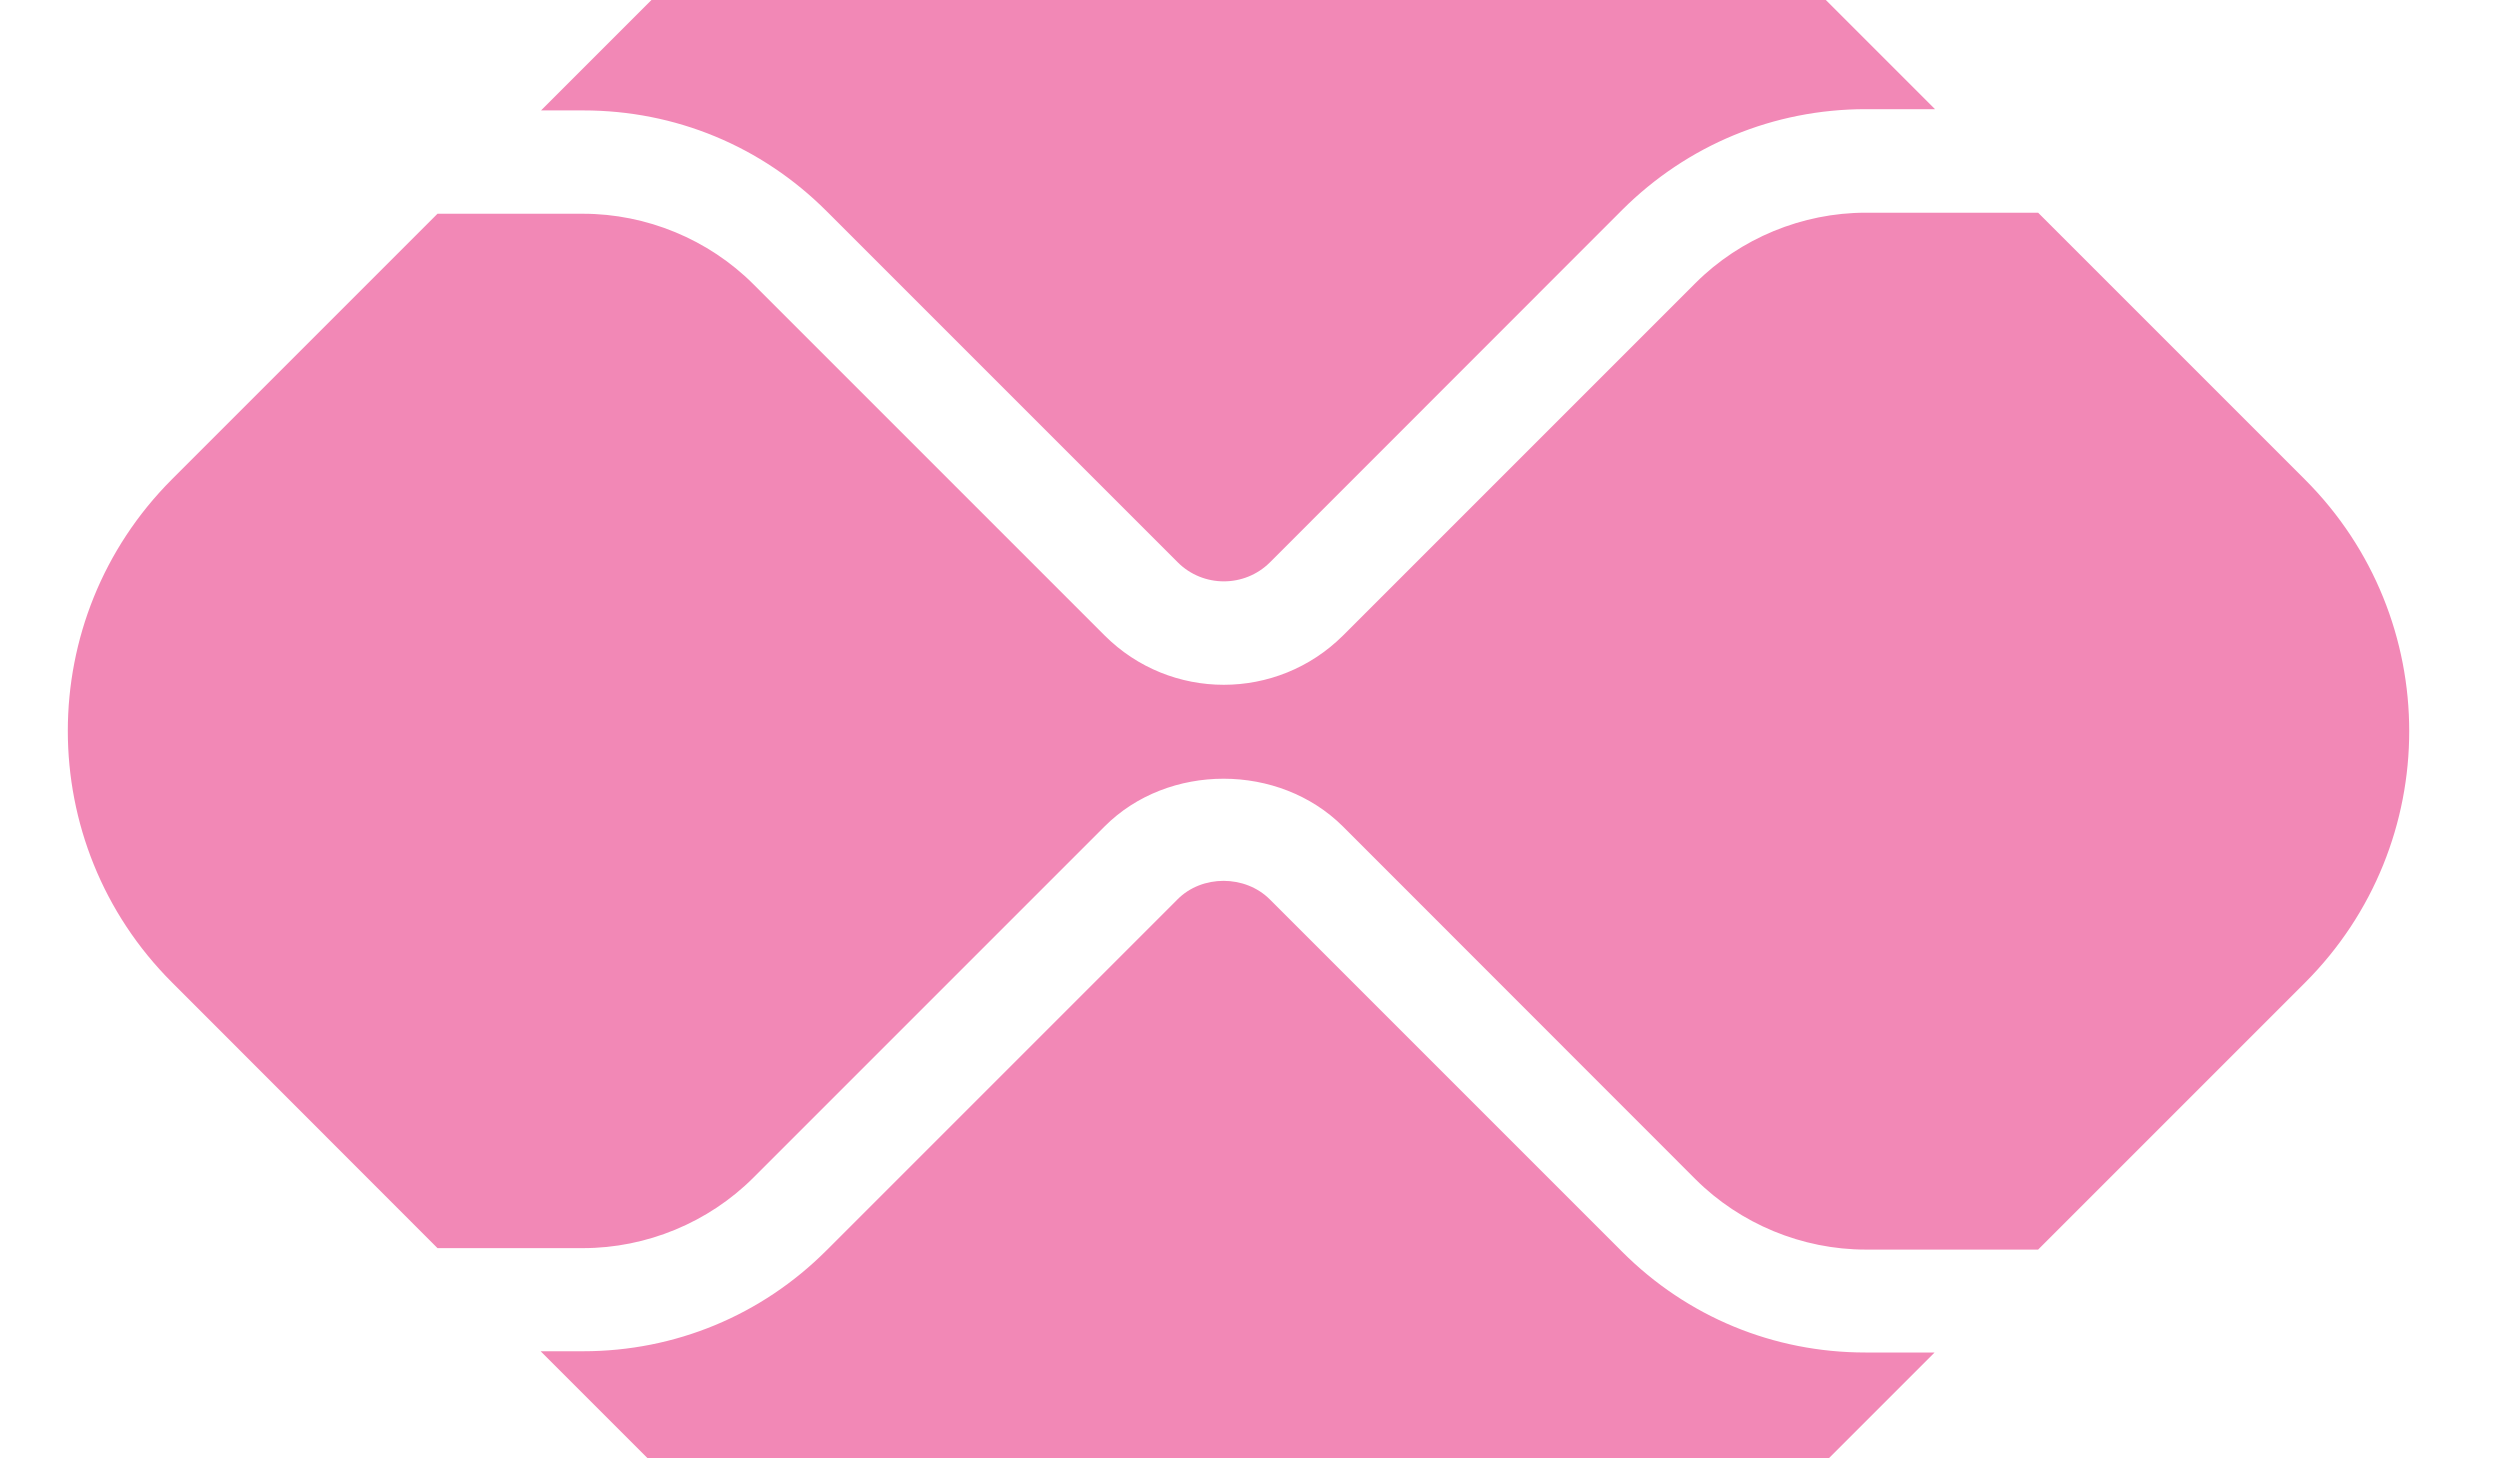<?xml version="1.0" encoding="utf-8"?>
<svg version="1.1" id="Layer_1" xmlns="http://www.w3.org/2000/svg" xmlns:xlink="http://www.w3.org/1999/xlink" viewBox="30 50 120 70">
<style type="text/css">
	.st4{fill:#f288b6;}
</style>
<g>
	<path class="st4" d="M57.99,114.86c4.41,0,8.56-1.72,11.67-4.83l16.86-16.86c1.18-1.19,3.25-1.18,4.43,0l16.92,16.92
		c3.12,3.12,7.26,4.83,11.67,4.83h3.32l-21.35,21.35c-6.67,6.67-17.48,6.67-24.15,0l-21.41-21.41H57.99z"/>
	<path class="st4" d="M119.55,55.24c-4.41,0-8.56,1.72-11.68,4.83L90.96,76.99c-1.22,1.22-3.21,1.22-4.43,0L69.67,60.13
		c-3.12-3.12-7.26-4.83-11.67-4.83h-2.03l21.41-21.41c6.67-6.67,17.48-6.67,24.15,0l21.35,21.35H119.55z"/>
	<path class="st4" d="M38.25,73.01l12.75-12.75h6.99c3.04,0,6.02,1.23,8.17,3.38L83.02,80.5c1.58,1.58,3.65,2.37,5.72,2.37
		c2.07,0,4.14-0.79,5.72-2.36l16.92-16.92c2.15-2.15,5.13-3.38,8.17-3.38l8.28,0l12.81,12.81c6.67,6.67,6.67,17.48,0,24.15
		l-12.81,12.81h-8.28c-3.04,0-6.02-1.23-8.17-3.38L94.46,89.67c-3.06-3.05-8.39-3.06-11.44,0l-16.86,16.86
		c-2.15,2.15-5.13,3.38-8.17,3.38l-6.99,0L38.25,97.15C31.59,90.49,31.59,79.68,38.25,73.01"/>
</g>
</svg>
